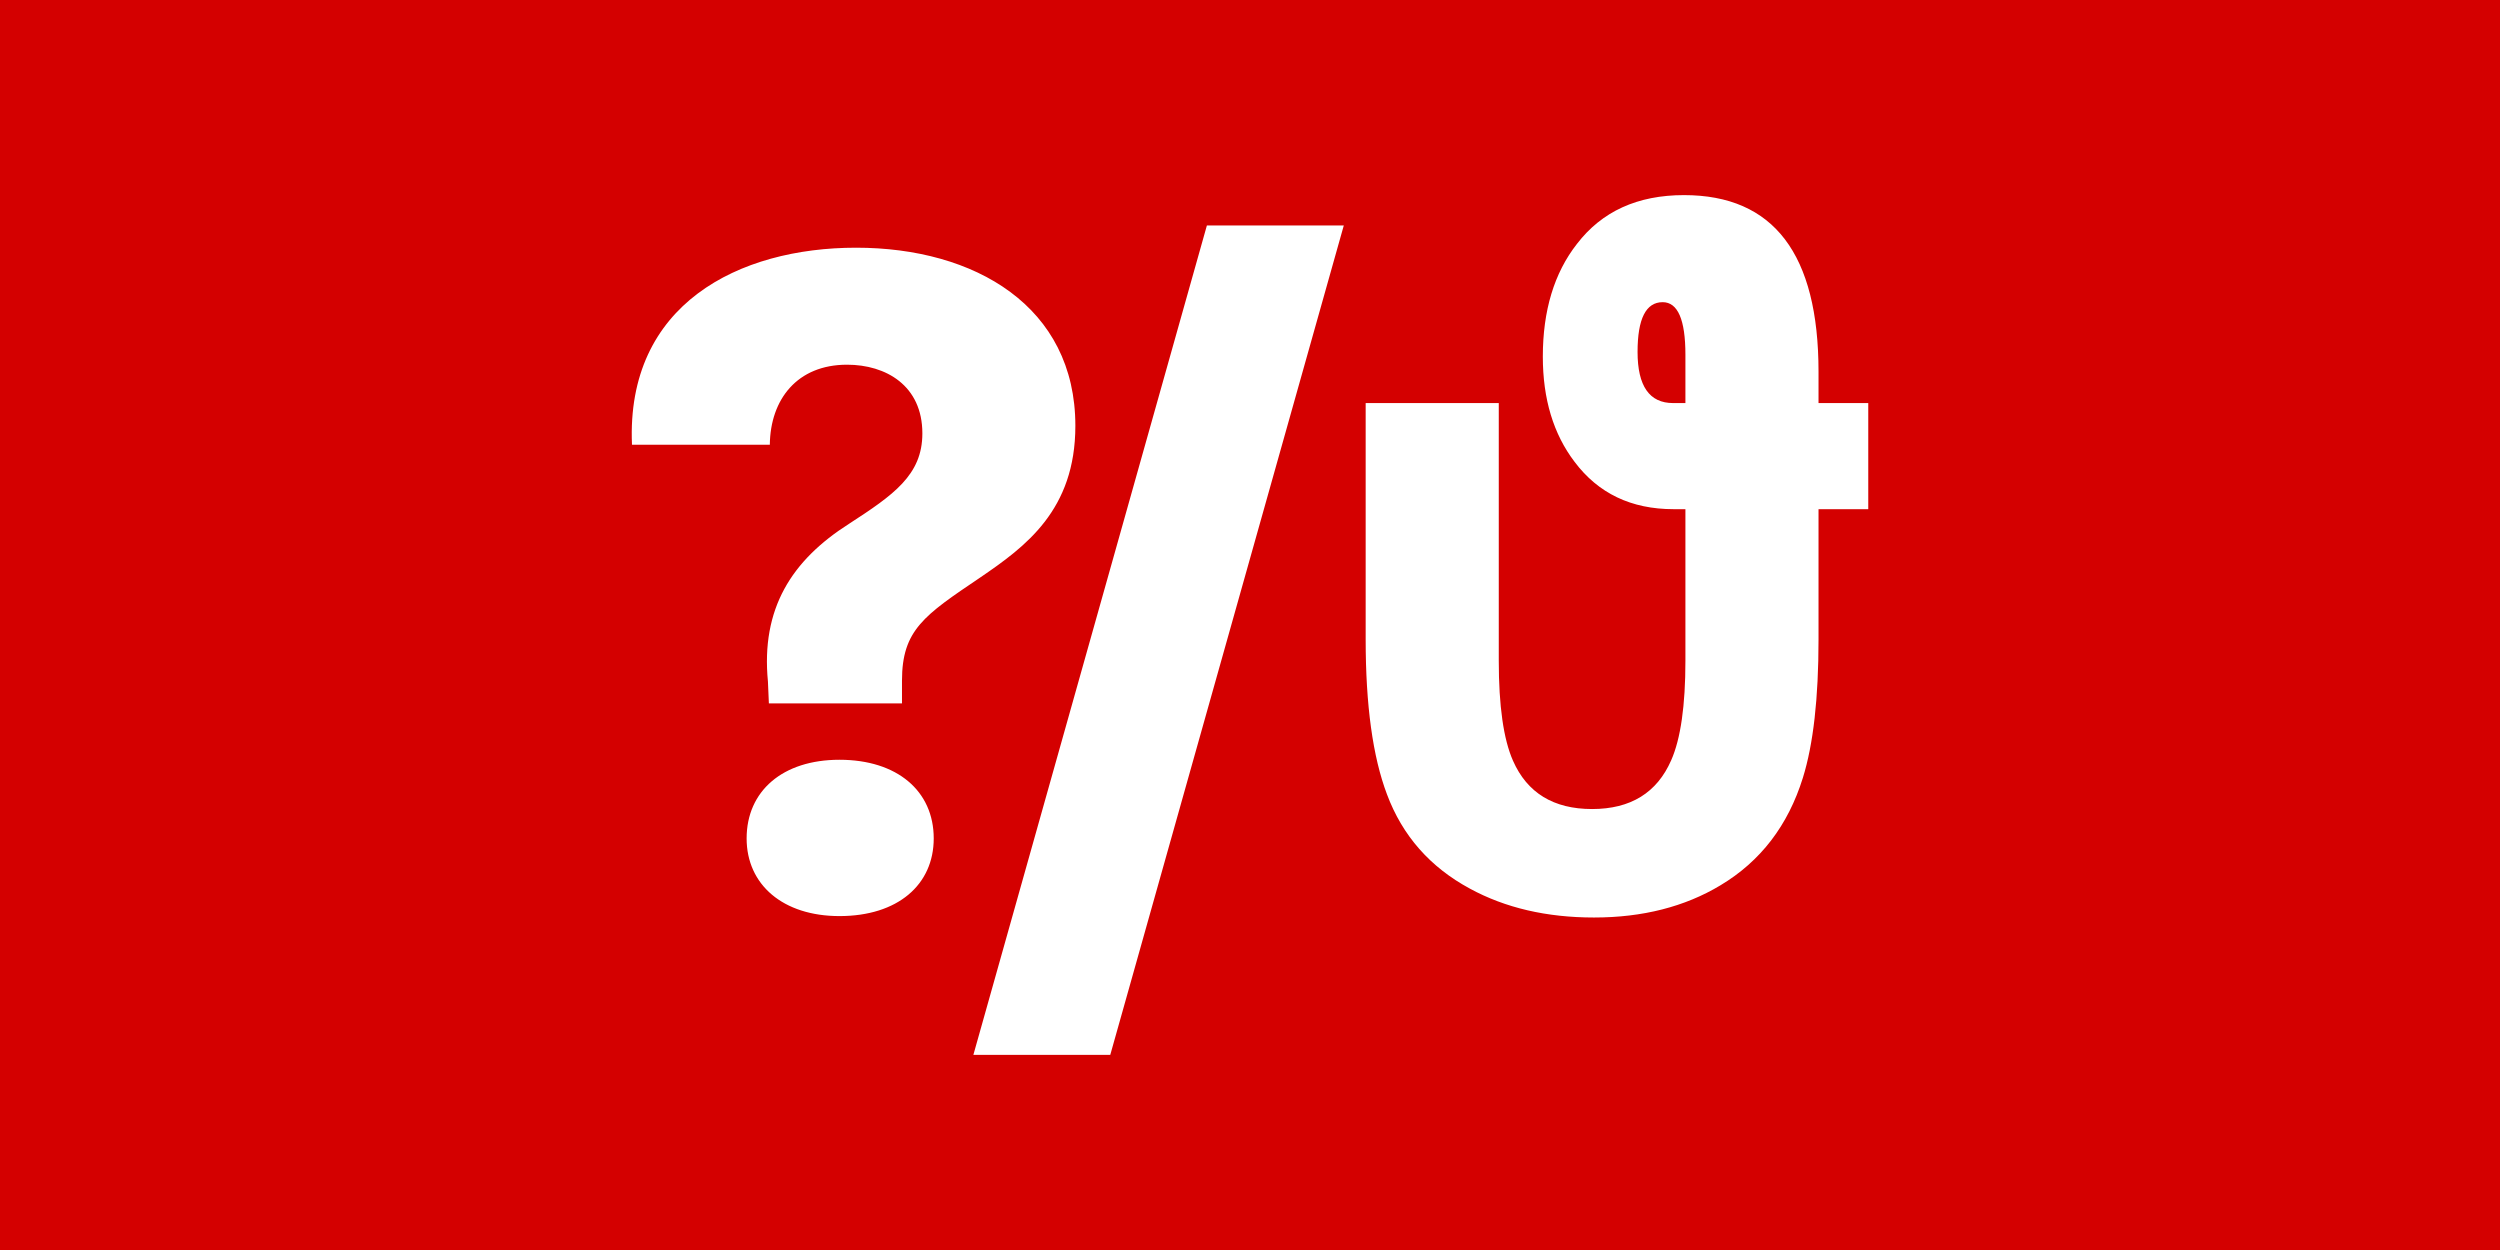 <?xml version="1.0" encoding="UTF-8" standalone="no"?>
<svg width="200mm" height="100mm" viewBox="0 0 200 100" version="1.1" id="logo_l2r" xmlns="http://www.w3.org/2000/svg" xmlns:svg="http://www.w3.org/2000/svg">
    <defs id="defs1" />
    <g id="layer1">
    <path
        id="rect1"
        style="fill:#d40000;stroke-width:0.593"
        d="M 0 0 L 0 100 L 200 100 L 200 0 L 0 0 z M 134.719 15.609 C 141.894 15.609 145.482 20.321 145.482 29.744 L 145.482 32.246 L 149.461 32.246 L 149.461 40.734 L 145.482 40.734 L 145.482 51.156 C 145.482 55.855 145.065 59.544 144.231 62.222 C 143.044 66.036 140.846 68.904 137.637 70.824 C 134.782 72.542 131.409 73.401 127.519 73.401 C 123.729 73.401 120.419 72.63 117.59 71.089 C 114.406 69.371 112.196 66.858 110.958 63.548 C 109.821 60.542 109.253 56.411 109.253 51.156 L 109.253 32.246 L 119.902 32.246 L 119.902 52.861 C 119.902 56.474 120.281 59.139 121.039 60.857 C 122.175 63.434 124.285 64.723 127.367 64.723 C 130.449 64.723 132.559 63.422 133.696 60.82 C 134.454 59.102 134.833 56.449 134.833 52.861 L 134.833 40.734 L 133.885 40.734 C 130.5 40.734 127.86 39.471 125.965 36.945 C 124.272 34.722 123.426 31.917 123.426 28.532 C 123.426 24.844 124.336 21.837 126.155 19.513 C 128.15 16.91 131.005 15.609 134.719 15.609 z M 96.552 18.035 L 107.504 18.035 L 88.821 84.391 L 77.869 84.391 L 96.552 18.035 z M 68.484 19.816 C 77.996 19.816 86.029 24.515 86.029 34.065 C 86.029 40.81 82.05 43.728 78.375 46.229 C 73.941 49.223 72.159 50.398 72.159 54.453 L 72.159 56.272 L 61.51 56.272 L 61.435 54.528 C 60.867 48.692 63.33 44.827 67.915 41.909 C 71.477 39.597 73.789 38.006 73.789 34.671 C 73.789 30.844 70.871 29.176 67.763 29.176 C 63.784 29.176 61.624 31.943 61.586 35.581 L 50.559 35.581 C 50.066 24.326 59.123 19.816 68.484 19.816 z M 133.014 24.174 C 131.675 24.174 131.005 25.5 131.005 28.153 C 131.005 30.881 131.952 32.246 133.847 32.246 L 134.833 32.246 L 134.833 28.38 C 134.833 25.576 134.226 24.174 133.014 24.174 z M 67.157 60.781 C 71.78 60.781 74.698 63.283 74.698 67.072 C 74.698 70.786 71.818 73.287 67.157 73.287 C 62.648 73.287 59.73 70.786 59.73 67.072 C 59.73 63.283 62.61 60.781 67.157 60.781 z " />
    </g>
</svg>
